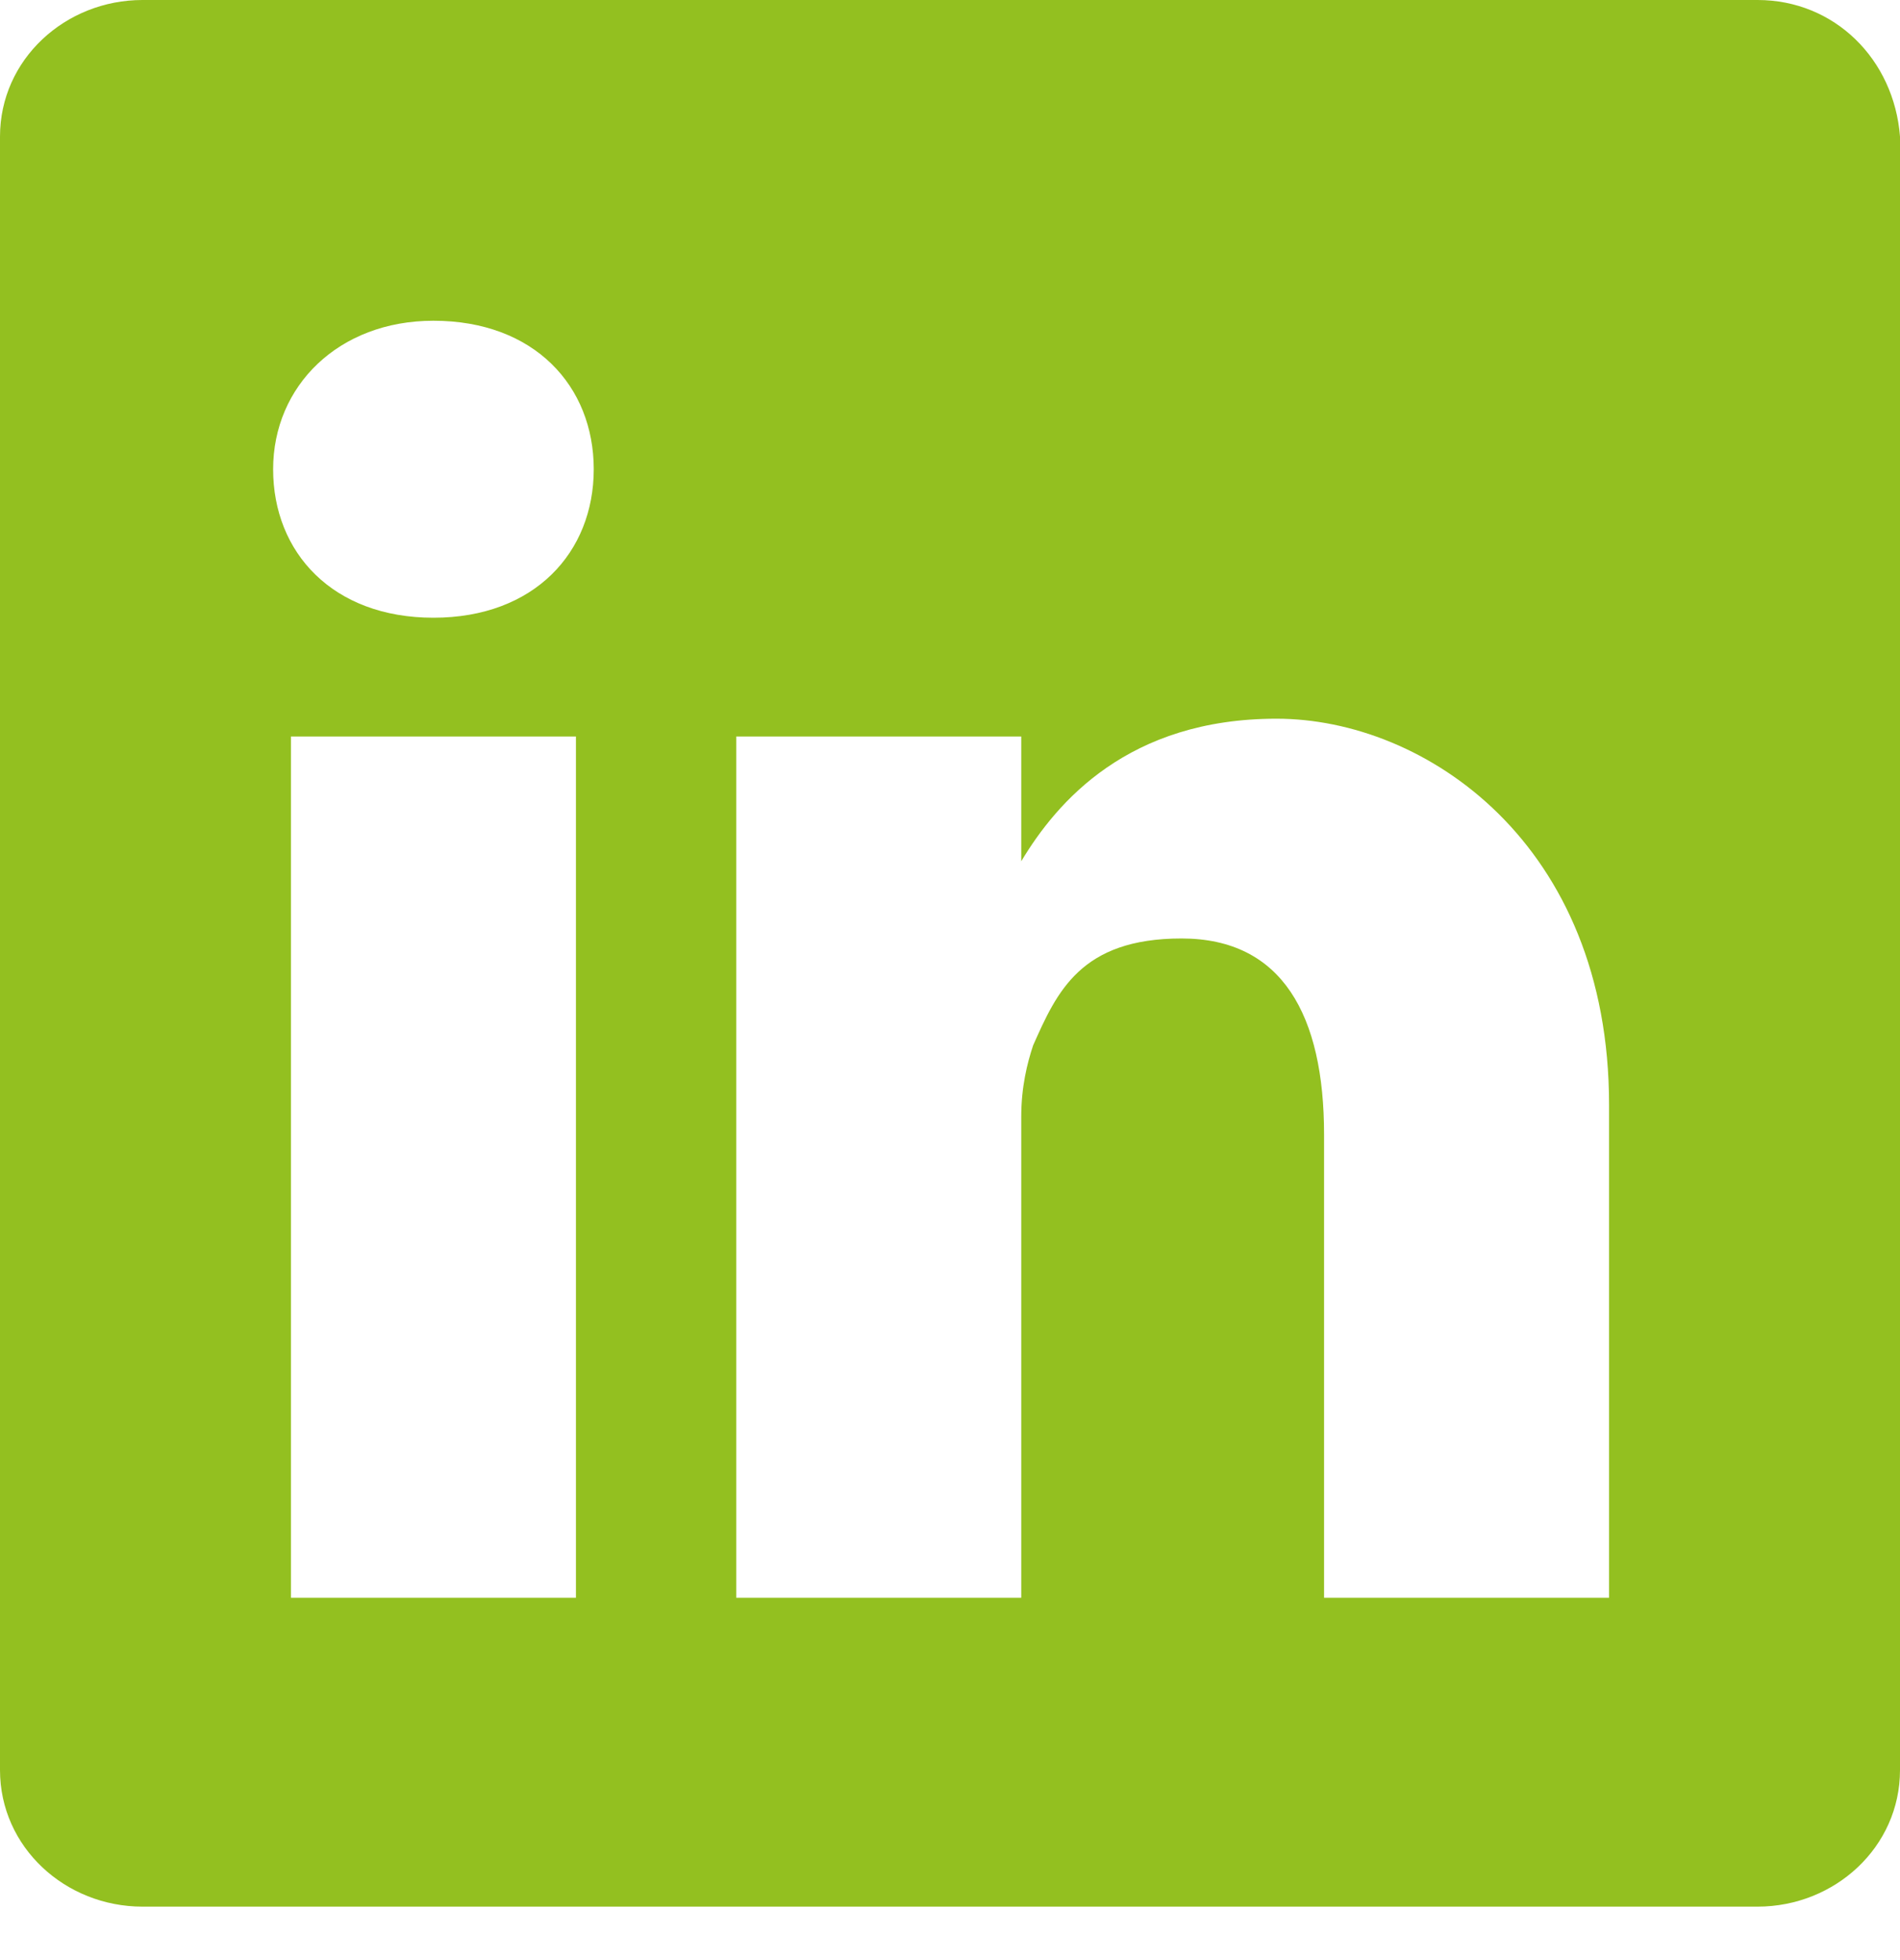 <svg xmlns="http://www.w3.org/2000/svg" viewBox="0 0 32 33"><defs><style>.cls-1{fill:#93c020;fill-rule:evenodd}</style></defs><g id="Layer_1"><g id="null"><g id="About"><g id="Group-65"><g id="Group-55"><path id="Path-166" class="cls-1" d="M27.1 26.9h-4.8v-7.8c0-2-.7-3.3-2.4-3.3s-2.1.9-2.5 1.8c-.1.3-.2.7-.2 1.2v8.1h-4.8V12.4h4.8v2.1c.6-1 1.8-2.4 4.3-2.4s5.6 2.1 5.6 6.5v8.3zM7.3 10.4q-.1 0 0 0c-1.7 0-2.7-1.1-2.7-2.5s1.1-2.5 2.7-2.5C9 5.4 10 6.5 10 7.9s-1 2.5-2.7 2.5m-2.4 2h4.8v14.5H4.9V12.4zM29.6 0H2.4C1.1 0 0 1 0 2.3v27.5c0 1.3 1.1 2.3 2.4 2.3h27.2c1.3 0 2.4-1 2.4-2.3V2.3C31.9 1 30.9 0 29.6 0"/></g></g></g></g></g></svg>